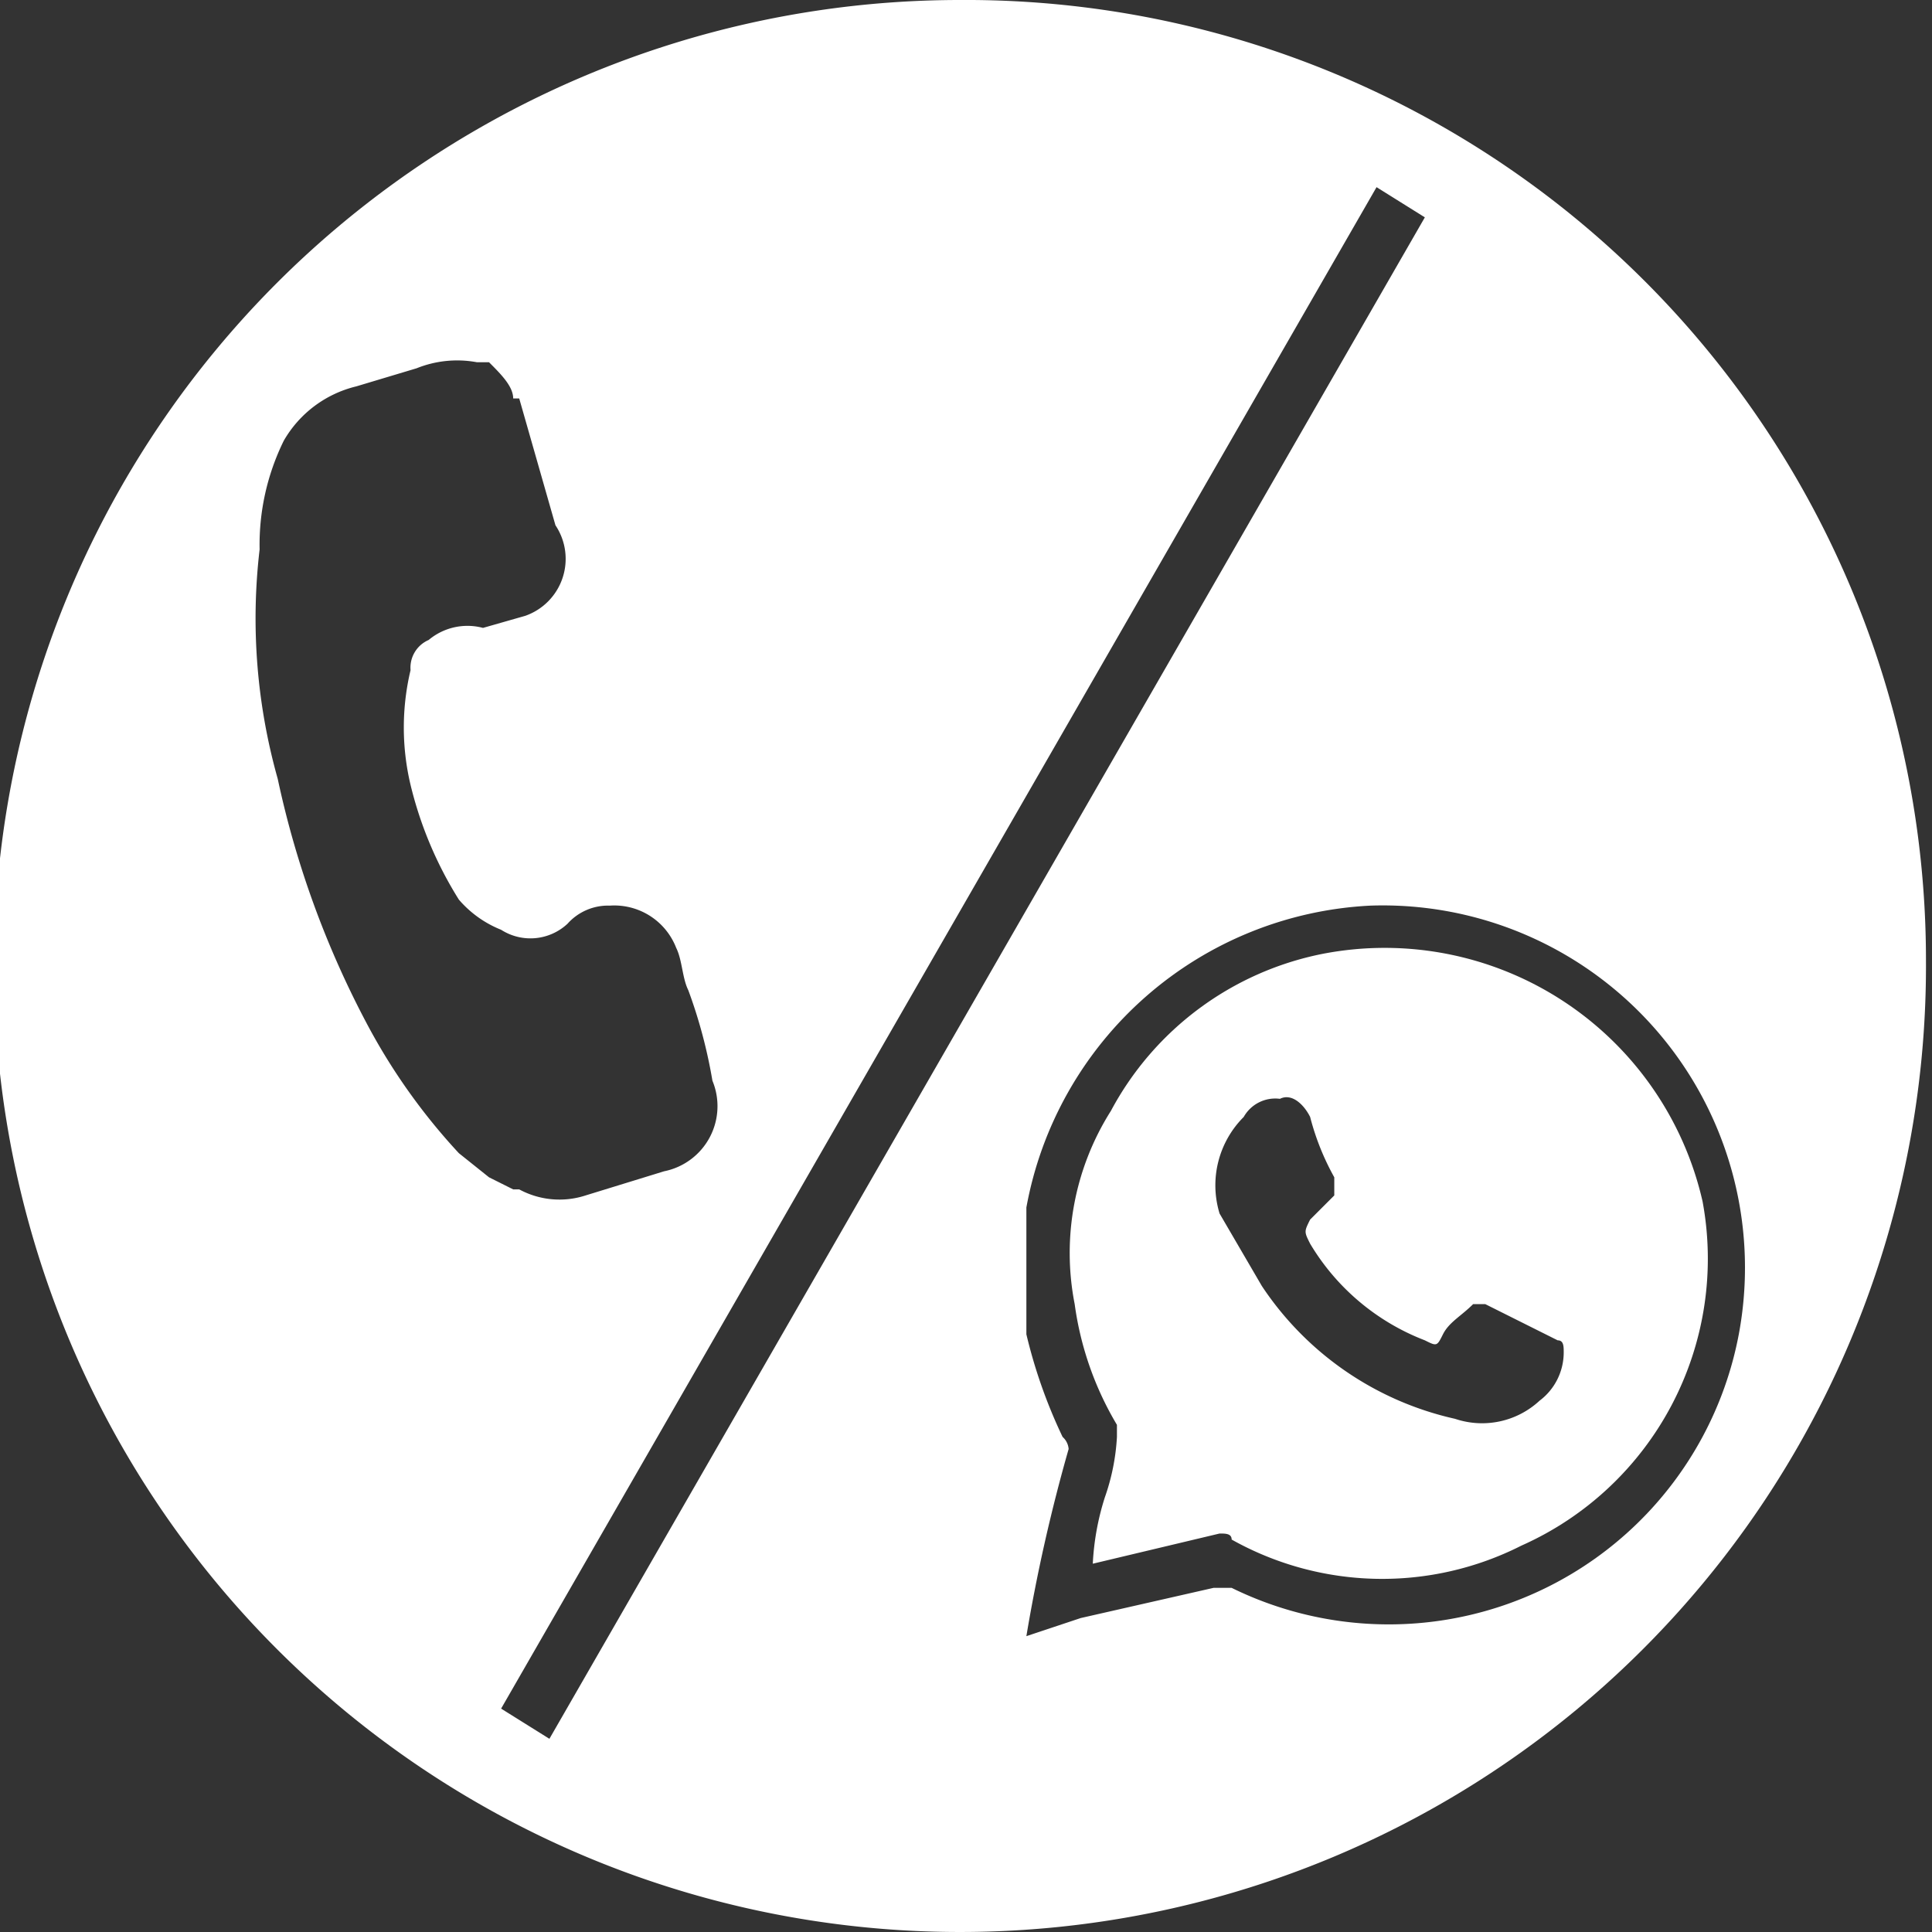 <?xml version="1.0" encoding="UTF-8"?>
<svg xmlns="http://www.w3.org/2000/svg" id="Layer_1" data-name="Layer 1" viewBox="0 0 32 32">
  <rect x="0" y="0" width="32" height="32" fill="#333333" stroke="none"/>
  <defs>
    <style>.cls-1{fill:#fff;}</style>
  </defs>
  <path class="cls-1" d="M21.2,16.1a5.1,5.1,0,0,0-3.5,2.6,4.4,4.4,0,0,0-.6,3.2,5.3,5.3,0,0,0,.7,2v.2a3.6,3.6,0,0,1-.2,1,4.3,4.3,0,0,0-.2,1.1h0l2.1-.5c.1,0,.2,0,.2.1a5.1,5.1,0,0,0,4.8.1,5.2,5.2,0,0,0,3-5.7A5.4,5.4,0,0,0,21.2,16.1Zm3.6,7.4a1.4,1.4,0,0,1-1.4.3,5.2,5.2,0,0,1-3.2-2.2l-.7-1.2a1.6,1.6,0,0,1,.4-1.6.6.6,0,0,1,.6-.3c.2-.1.4.1.5.3a4.2,4.2,0,0,0,.4,1v.3l-.4.4c-.1.2-.1.2,0,.4a3.8,3.8,0,0,0,1.9,1.6c.2.1.2.1.3-.1s.3-.3.5-.5h.2l.4.2.8.4c.1,0,.1.1.1.2A1,1,0,0,1,24.8,23.5Z" transform="translate(0.7 -0.3)"></path>
  <path class="cls-1" d="M15.2.3a16,16,0,1,0,16,15.9A15.9,15.9,0,0,0,15.2.3ZM6.9,19.4a10.1,10.1,0,0,1-1.5-2.1,15.6,15.6,0,0,1-1.5-4.1,9.8,9.8,0,0,1-.3-3.8A3.9,3.9,0,0,1,4,7.6a1.9,1.9,0,0,1,1.2-.9l1-.3a1.8,1.8,0,0,1,1-.1h.2c.2.2.4.4.4.6h.1l.6,2.1A1,1,0,0,1,8,10.5l-.7.2a1,1,0,0,0-.9.2.5.5,0,0,0-.3.5,4.1,4.1,0,0,0,0,1.9,6.4,6.4,0,0,0,.8,1.9,1.8,1.8,0,0,0,.7.5.9.9,0,0,0,1.1-.1.9.9,0,0,1,.7-.3,1.1,1.1,0,0,1,1.1.7c.1.2.1.5.2.7a8.3,8.3,0,0,1,.4,1.5,1.1,1.1,0,0,1-.8,1.5L9,20.1A1.4,1.4,0,0,1,7.9,20H7.8l-.4-.2Zm1.5,9.7-.8-.5L22.1,3.4l.8.5Zm11.3-2.5h-.3l-2.2.5-.9.3h0a28.2,28.2,0,0,1,.7-3.1.3.3,0,0,0-.1-.2,8.5,8.5,0,0,1-.6-1.7V20.3a6.1,6.1,0,0,1,5.7-5,6,6,0,0,1,6.1,7.1A5.9,5.9,0,0,1,19.7,26.6Z" transform="translate(0.7 -0.3)"></path>
</svg>
